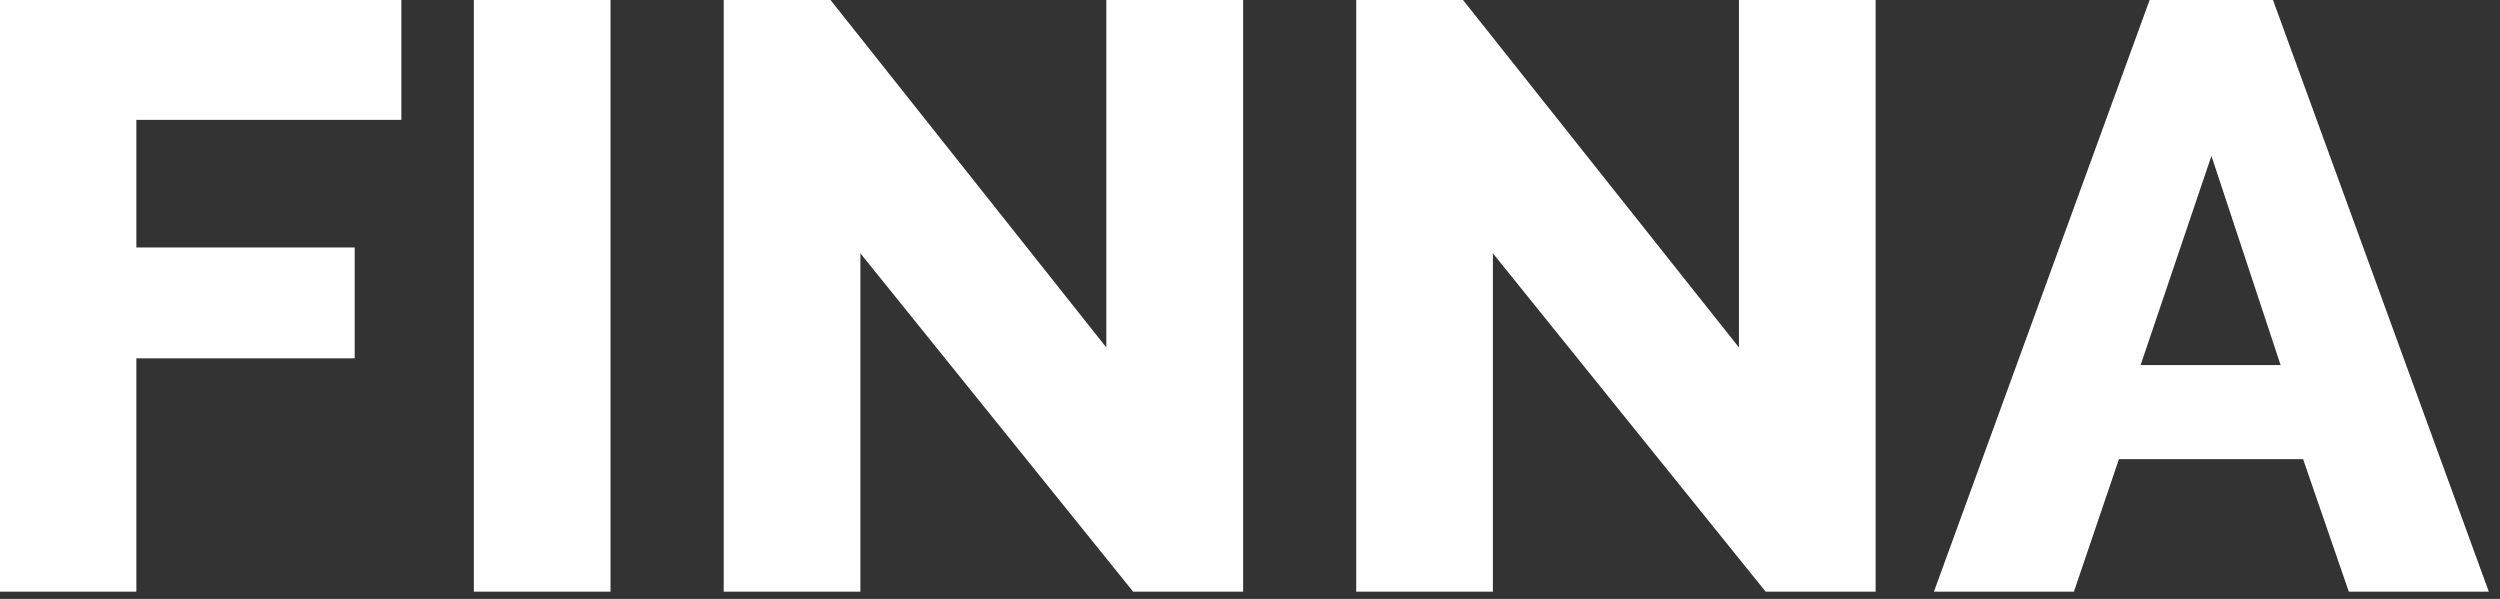 <?xml version="1.0" encoding="UTF-8"?> <svg xmlns="http://www.w3.org/2000/svg" width="96" height="23" viewBox="0 0 96 23"><rect x="0" y="0" width="96" height="23" fill="#333333" stroke="none"/><defs><style> .cls-1 { fill: #fff; } </style></defs><path id="Finna" class="cls-1" d="M62.424,59V50.04h8.384V45.784H62.424v-4.9H72.6V36.28H57.176V59h5.248Zm18.208,0V36.28H75.384V59h5.248ZM100.7,59h4.224V36.28H99.671V49.624L89.079,36.28h-4.1V59h5.248V46.008Zm24.288,0h4.224V36.28h-5.248V49.624L113.367,36.28h-4.1V59h5.248V46.008Zm6.463,0h5.376l1.728-5.088h7.072L147.382,59h5.376L144.47,36.28h-4.736Zm7.936-8.7,2.72-8.032,2.656,8.032h-5.376Z" transform="translate(-57.188 -36.281)"></path></svg> 